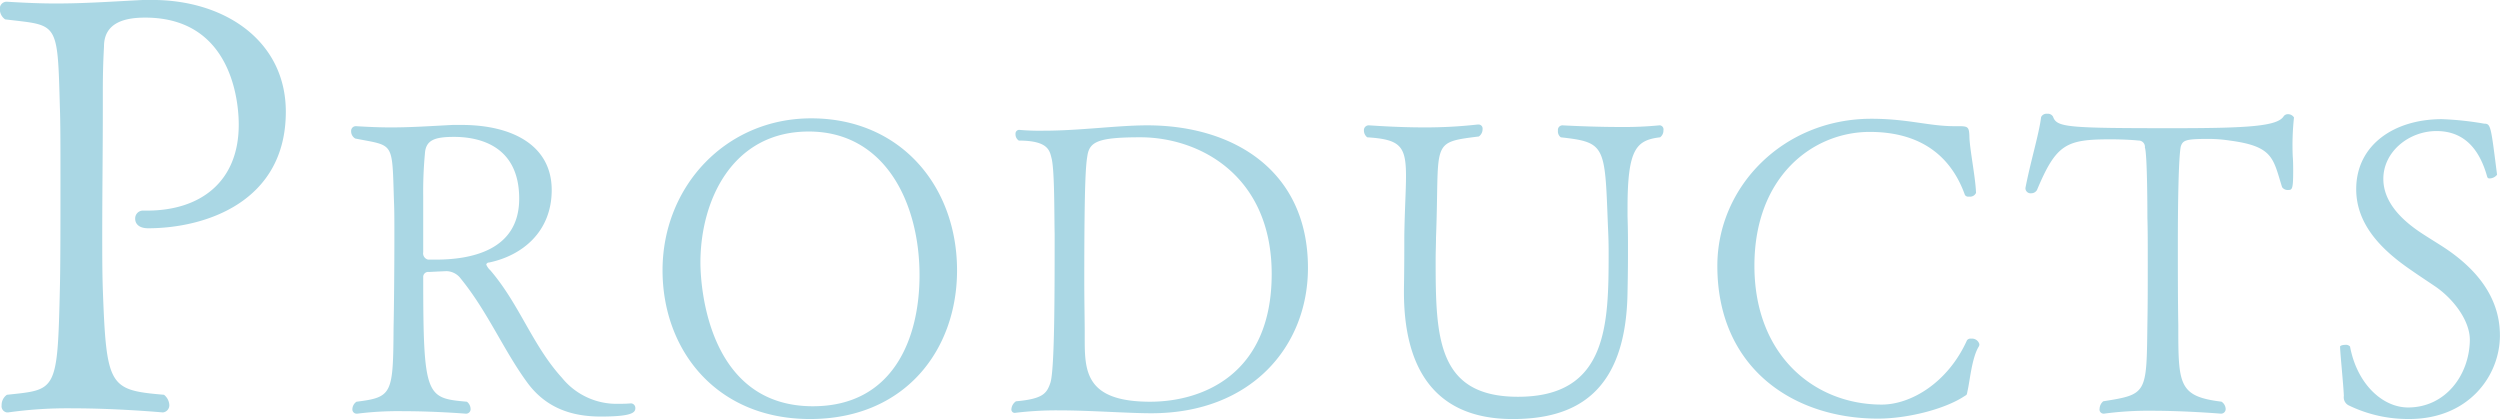 <svg id="products_title.svg" xmlns="http://www.w3.org/2000/svg" width="339.9" height="56.969" viewBox="0 0 339.9 56.969">
  <defs>
    <style>
      .cls-1 {
        fill: #aad7e4;
        fill-rule: evenodd;
      }
    </style>
  </defs>
  <path id="Products" class="cls-1" d="M1247.05,147.6c0-9.6-8.24-15.2-18.16-15.2h-1.2c-4.72.24-8,.48-11.92,0.48-1.92,0-4.08-.08-6.64-0.24h-0.08a0.931,0.931,0,0,0-.88,1.04,1.673,1.673,0,0,0,.72,1.36c7.2,0.88,7.12.08,7.44,11.92,0.08,2,.08,5.76.08,9.841,0,5.6,0,11.76-.08,14.879-0.32,14.081-.48,13.681-7.2,14.4a1.7,1.7,0,0,0-.72,1.44,0.846,0.846,0,0,0,.72.96h0.16a57.748,57.748,0,0,1,8.72-.559c6.24,0,12.32.559,12.32,0.559a0.977,0.977,0,0,0,.88-1.04,1.922,1.922,0,0,0-.72-1.36c-7.44-.64-7.84-1.04-8.32-14.32-0.08-2.4-.08-4.96-0.08-7.6,0-5.361.08-11.2,0.08-17.2V144.8c0-2.8.08-4.56,0.16-6.08,0-3.44,3.2-3.92,5.6-3.92,12.64,0,12.72,13.2,12.72,14.56,0,7.76-5.2,11.681-12.48,11.681h-0.64a1.065,1.065,0,0,0-.96,1.119c0,0.641.48,1.281,1.76,1.281C1236.01,163.441,1247.05,159.921,1247.05,147.6Zm46.91,39.649a15.557,15.557,0,0,1-1.57.055,9.551,9.551,0,0,1-7.79-3.528c-4.03-4.423-5.76-9.968-9.74-14.616a2.241,2.241,0,0,1-.56-0.784,0.379,0.379,0,0,1,.39-0.279c4.54-.953,8.51-4.2,8.51-9.857,0-6.048-5.32-8.848-12.26-8.848h-1.18c-3.3.169-5.65,0.337-8.45,0.337-1.4,0-2.91-.057-4.71-0.168h-0.05a0.637,0.637,0,0,0-.62.671,1.125,1.125,0,0,0,.56,1.008c5.38,1.064,4.99.28,5.27,8.68,0.05,1.064.05,2.688,0.05,4.648,0,4.256-.05,9.744-0.11,12.376-0.06,9.072-.17,9.464-5.04,10.08a1.264,1.264,0,0,0-.56,1.008,0.573,0.573,0,0,0,.56.616h0.11a44.353,44.353,0,0,1,6.27-.336c4.37,0,8.46.336,8.46,0.336a0.615,0.615,0,0,0,.67-0.672,1.265,1.265,0,0,0-.5-0.952c-5.55-.5-5.94-0.616-5.94-17.024a0.677,0.677,0,0,1,.79-0.615c1-.057,2.35-0.113,2.4-0.113a2.49,2.49,0,0,1,1.91,1.008c3.69,4.537,5.82,9.744,9.07,14.168,2.52,3.416,5.99,4.592,9.97,4.592,4.09,0,4.7-.5,4.7-1.119a0.624,0.624,0,0,0-.56-0.672h-0.05Zm-15.18-27.833c0,7.168-6.78,8.289-11.37,8.289h-1.01a0.875,0.875,0,0,1-.67-1.008v-7.56a55.834,55.834,0,0,1,.23-5.825c0.11-1.847,1.28-2.295,3.97-2.295C1273.07,151.018,1278.78,152.026,1278.78,159.417Zm59.53,9.744c0-11.424-7.67-20.664-19.83-20.664-11.59,0-20.21,9.24-20.21,20.664,0,10.808,7.28,20.216,20.05,20.216C1331.2,189.377,1338.31,180.025,1338.31,169.161Zm-5.1.672c0,8.68-3.64,17.808-14.5,17.808-14.23,0-15.29-16.184-15.29-19.543,0-8.344,4.26-17.808,14.73-17.808C1328.56,150.29,1333.21,160.034,1333.21,169.833Zm52.81-1.008c0-13.271-10.19-19.376-21.84-19.376-4.09,0-9.13.728-14.11,0.728a32.2,32.2,0,0,1-3.31-.112h-0.05a0.511,0.511,0,0,0-.45.561,1.01,1.01,0,0,0,.45.895c4.14,0,4.2,1.457,4.48,2.521,0.39,1.847.33,7.5,0.39,10.135,0,8.008,0,18.256-.56,20.216-0.5,1.512-1.01,2.241-4.7,2.576a1.413,1.413,0,0,0-.62,1.064,0.455,0.455,0,0,0,.39.505h0.11a46.62,46.62,0,0,1,5.83-.337c4.48,0,9.41.392,12.71,0.392C1378.29,188.593,1386.02,179.522,1386.02,168.825Zm-4.93.84c0,13.776-9.57,17.36-16.52,17.36-8.85,0-8.9-4.2-8.9-8.68v-0.784c0-1.456-.06-4.088-0.06-7.056,0-14.168.23-15.791,0.45-17.08,0.34-1.791,1.62-2.352,7.17-2.352C1371.24,151.073,1381.09,156.226,1381.09,169.665Zm52.81-18.592a1.132,1.132,0,0,0,.45-0.952,0.56,0.56,0,0,0-.45-0.672h-0.11a49.83,49.83,0,0,1-5.32.224c-3.92,0-7.84-.224-7.84-0.224a0.623,0.623,0,0,0-.62.728,0.979,0.979,0,0,0,.39.9c6.05,0.672,5.99,1.12,6.39,11.7,0.05,1.231.11,2.127,0.11,3.975,0,9.744-.11,19.6-12.32,19.6-11.03,0-11.2-8.12-11.2-18.591,0-1.121.05-2.185,0.05-3.08,0.51-13.048-.89-12.881,5.83-13.72a1.212,1.212,0,0,0,.5-1.009,0.545,0.545,0,0,0-.56-0.615h-0.11a63.342,63.342,0,0,1-7.22.392c-3.98,0-7.28-.281-7.62-0.281a0.656,0.656,0,0,0-.62.728,1.171,1.171,0,0,0,.45.9c4.48,0.281,5.27,1.176,5.27,5.264,0,1.9-.17,4.481-0.23,8.064,0,1.625,0,4.424-.05,7.281v0.447c0,9.857,3.8,17.248,14.78,17.248,8.4,0,15.46-3.416,15.62-17.359,0.06-2.8.06-4.369,0.06-5.769,0-1.344,0-2.52-.06-4.424v-1.176C1429.47,152.641,1430.65,151.466,1433.9,151.073Zm43.29,28.5a0.539,0.539,0,0,0,.11-0.392,1.032,1.032,0,0,0-1.12-.728,0.578,0.578,0,0,0-.56.224c-2.63,5.824-7.67,8.737-11.59,8.737-9.13,0-17.31-6.664-17.31-18.873,0-12.152,7.95-18.2,15.68-18.2,5.99,0,10.75,2.464,12.94,8.569a0.534,0.534,0,0,0,.56.224,0.883,0.883,0,0,0,.95-0.5c-0.06-2.072-.9-6.16-0.9-7.728-0.05-1.288-.22-1.343-1.56-1.343h-0.51c-3.41,0-6.33-1.009-11.25-1.009-11.99,0-20.95,9.24-20.95,19.992,0,13.888,10.31,20.776,21.84,20.776,4.03,0,9.07-1.288,11.71-3.024,0.44-.28.33-0.112,0.5-0.9C1476.01,184.17,1476.29,181.089,1477.19,179.577Zm42.89-31.192a0.94,0.94,0,0,0-.84-0.448,0.693,0.693,0,0,0-.56.281c-0.84,1.344-4.7,1.623-14.95,1.623-14.56,0-15.9-.111-16.41-1.567a0.79,0.79,0,0,0-.78-0.393,0.809,0.809,0,0,0-.84.448c-0.28,2.3-1.4,5.881-2.13,9.633v0.111a0.7,0.7,0,0,0,.78.616,0.9,0.9,0,0,0,.79-0.448c2.63-6.271,3.97-6.887,10.02-6.887,1.74,0,3.36.112,3.75,0.167a0.854,0.854,0,0,1,.9.952c0.34,0.9.34,9.128,0.34,9.577,0.05,1.344.05,3.695,0.05,6.327s0,5.545-.05,8.064c-0.12,9.52,0,9.576-6,10.528a1.373,1.373,0,0,0-.5,1.008,0.558,0.558,0,0,0,.5.672h0.12a45.021,45.021,0,0,1,6.49-.391c4.71,0,9.3.391,9.35,0.391a0.623,0.623,0,0,0,.68-0.672,1.253,1.253,0,0,0-.56-0.952c-5.88-.728-5.88-2.3-5.88-10.471-0.06-3.305-.06-7.5-0.06-10.921,0-6.048.11-11.76,0.39-13.271,0.28-.9.67-1.065,3.81-1.065a19.463,19.463,0,0,1,2.86.224c5.93,0.784,5.88,2.408,7.11,6.328a0.9,0.9,0,0,0,.78.392c0.56,0,.73,0,0.73-2.464,0-.672,0-1.4-0.06-2.127A35.278,35.278,0,0,1,1520.08,148.385Zm28,29.624c0-5.6-3.75-9.407-7.56-11.928-1.12-.728-2.24-1.4-3.25-2.072-2.68-1.792-5.04-4.2-5.04-7.28,0-3.7,3.48-6.5,7.23-6.5,3.97,0,5.93,2.745,6.89,6.216a0.3,0.3,0,0,0,.33.225,1.331,1.331,0,0,0,1.01-.5c-0.84-6.607-.84-6.944-1.74-6.944a42.087,42.087,0,0,0-5.76-.615c-6.44,0-11.65,3.471-11.65,9.52,0,4.928,3.64,8.4,7.5,11.031,1.12,0.784,2.24,1.512,3.31,2.24,2.35,1.624,4.64,4.537,4.64,7.224-0.05,4.76-3.3,9.184-8.4,9.184-3.47,0-6.94-3.192-7.89-8.287a0.764,0.764,0,0,0-.67-0.224c-0.34,0-.73.111-0.68,0.279,0,0.785.45,5.1,0.51,6.664a1.219,1.219,0,0,0,.67,1.289,18.431,18.431,0,0,0,8.23,1.847C1543.77,189.377,1548.08,183.553,1548.08,178.009Z" transform="translate(-1208.19 -132.406)"/>
</svg>
